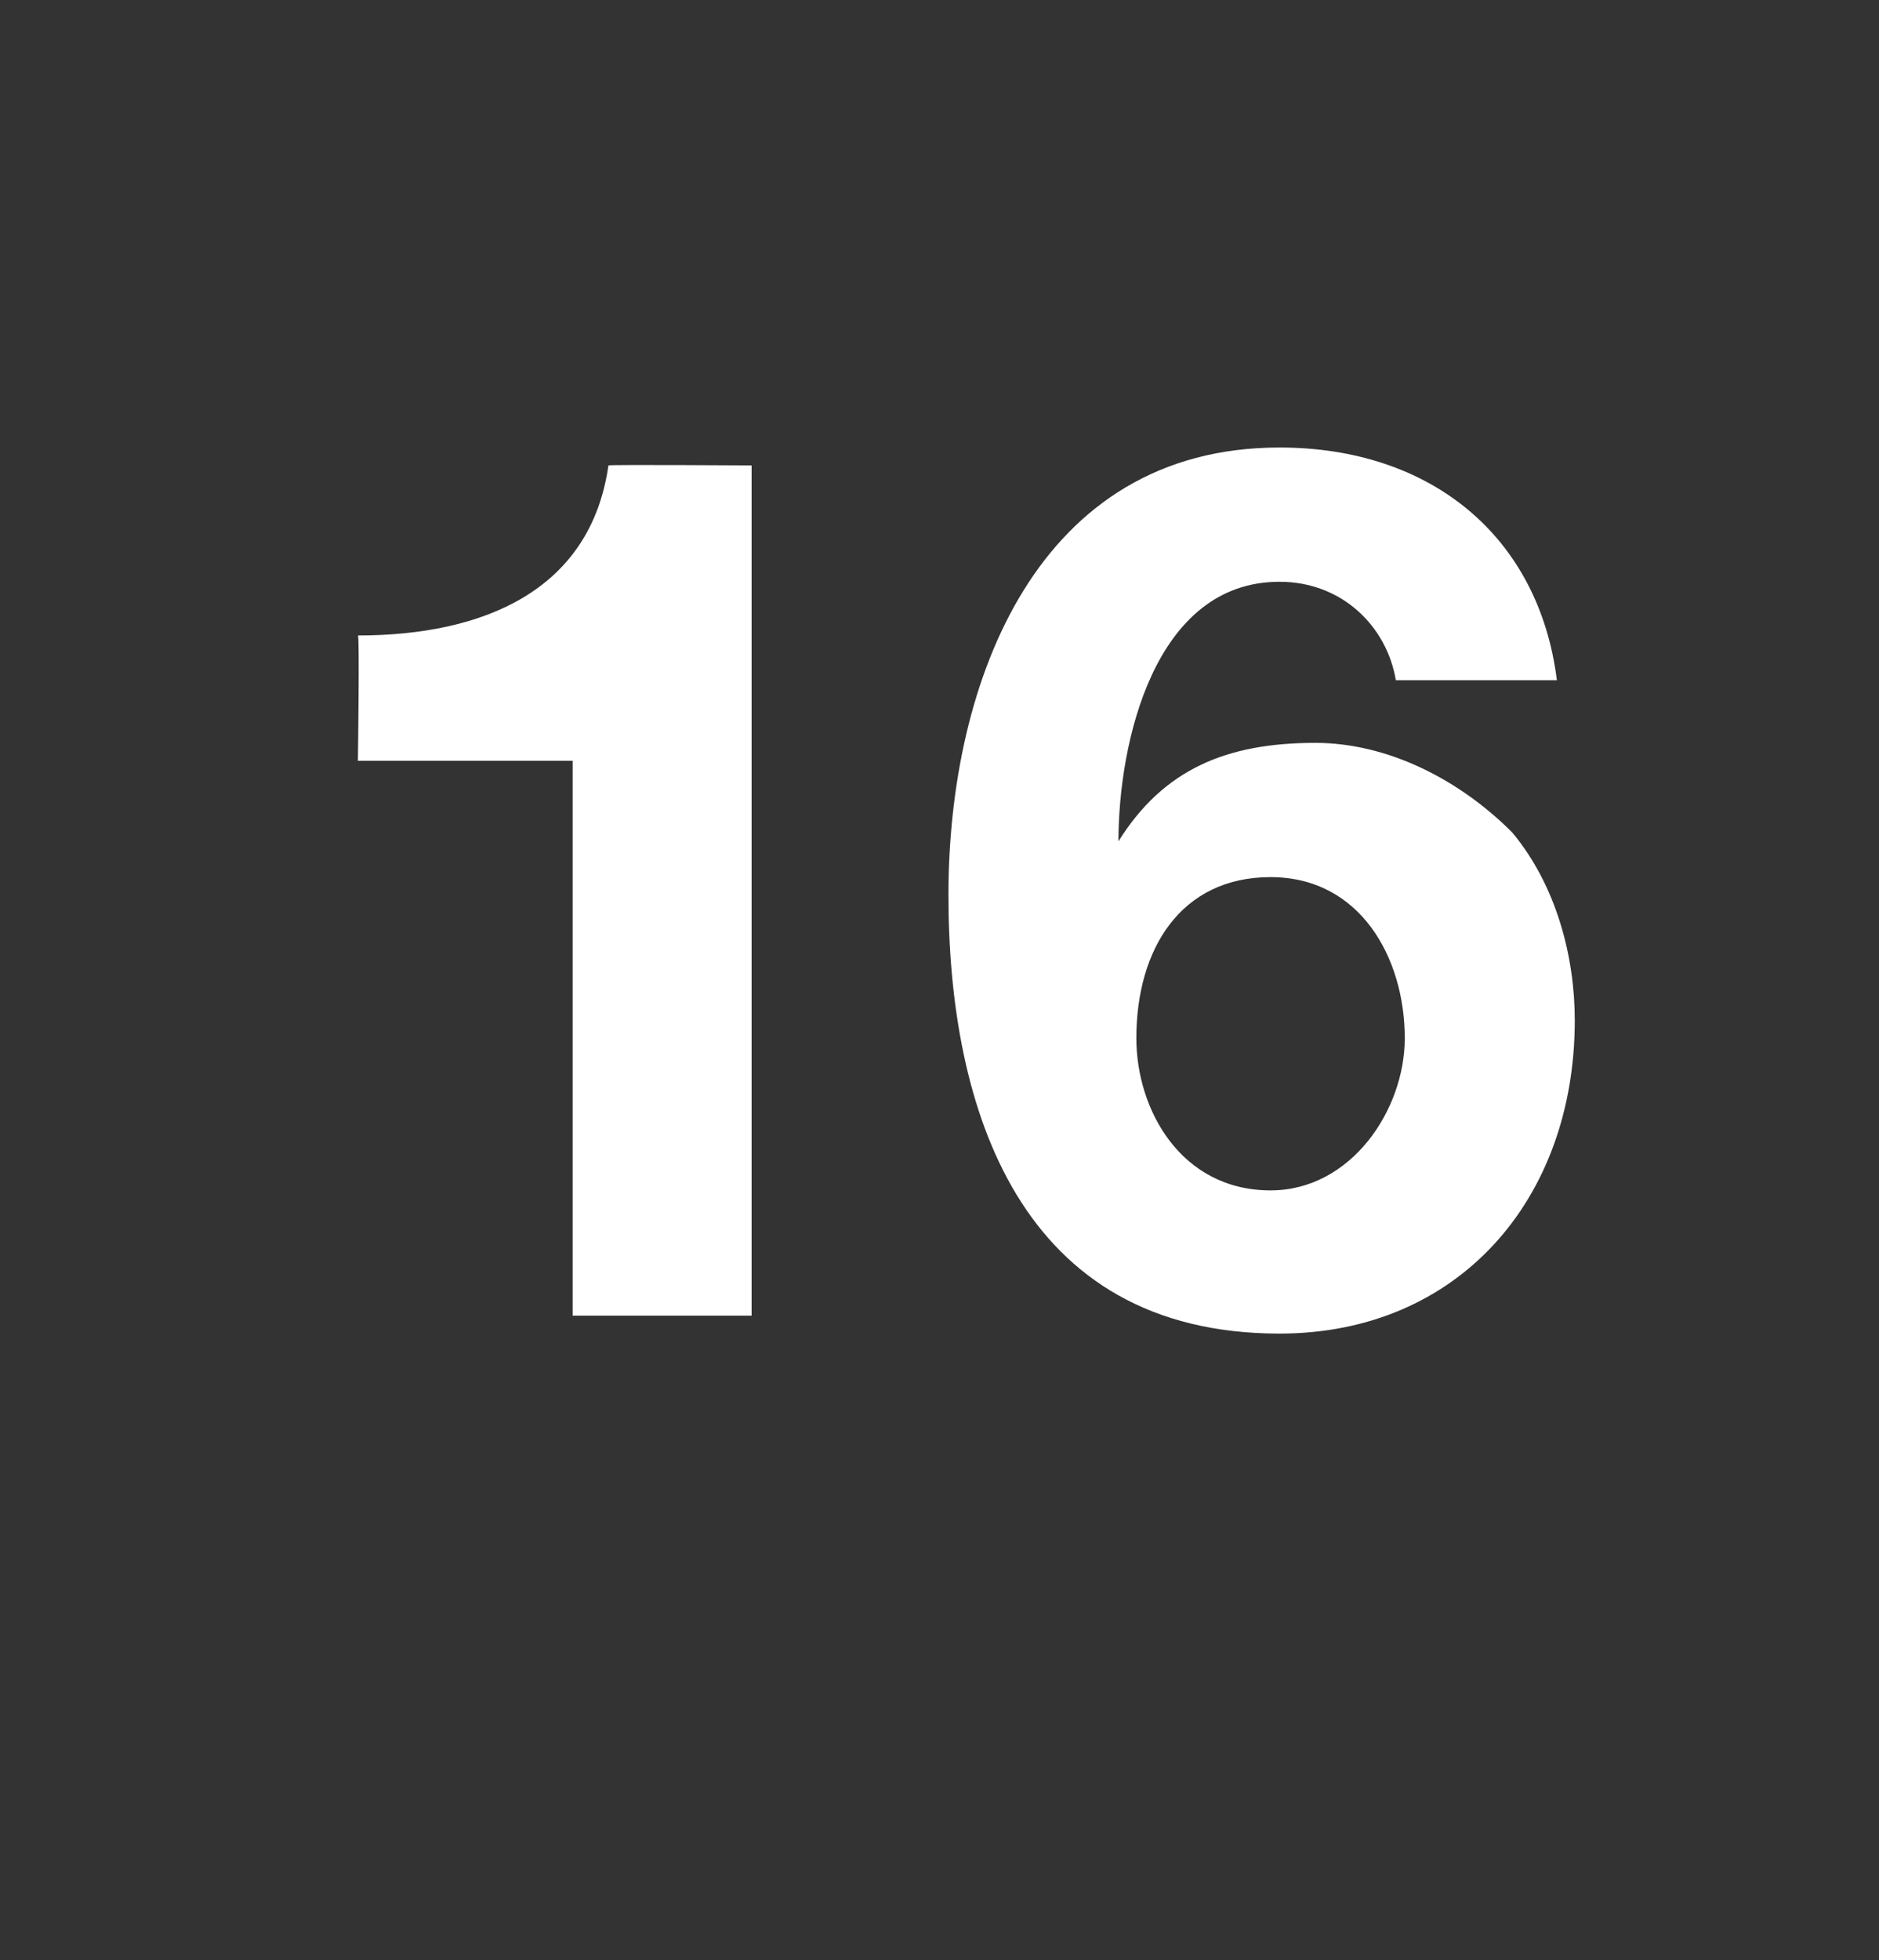 <?xml version="1.0" standalone="no"?><!DOCTYPE svg PUBLIC "-//W3C//DTD SVG 1.1//EN" "http://www.w3.org/Graphics/SVG/1.1/DTD/svg11.dtd"><svg xmlns="http://www.w3.org/2000/svg" version="1.1" width="21px" height="21.9px" viewBox="0 -5 21 21.9" style="top:-5px"><rect x="0" y="-5" width="21" height="21.9" fill="#333333" stroke="none"/>  <desc>16</desc>  <defs/>  <g id="Polygon169610">    <path d="M 8.4 9.7 L 6.4 9.7 L 6.4 3.5 L 4 3.5 C 4 3.5 4.02 2.08 4 2.1 C 5.4 2.1 6.6 1.6 6.8 0.2 C 6.81 0.19 8.4 0.2 8.4 0.2 L 8.4 9.7 Z M 12.7 6.6 C 12.7 7.4 13.2 8.3 14.2 8.3 C 15.1 8.3 15.7 7.4 15.7 6.6 C 15.7 5.7 15.2 4.8 14.2 4.8 C 13.2 4.8 12.7 5.6 12.7 6.6 Z M 15.6 2.6 C 15.5 2 15 1.5 14.3 1.5 C 12.9 1.5 12.5 3.3 12.5 4.4 C 12.5 4.4 12.5 4.4 12.5 4.4 C 13 3.6 13.7 3.3 14.7 3.3 C 15.5 3.3 16.3 3.7 16.9 4.3 C 17.4 4.9 17.6 5.7 17.6 6.4 C 17.6 8.4 16.3 9.9 14.3 9.9 C 11.4 9.9 10.6 7.4 10.6 5 C 10.6 2.6 11.6 0 14.3 0 C 16 0 17.2 1 17.4 2.6 C 17.4 2.6 15.6 2.6 15.6 2.6 Z " stroke="none" fill="#fff"/>  </g></svg>